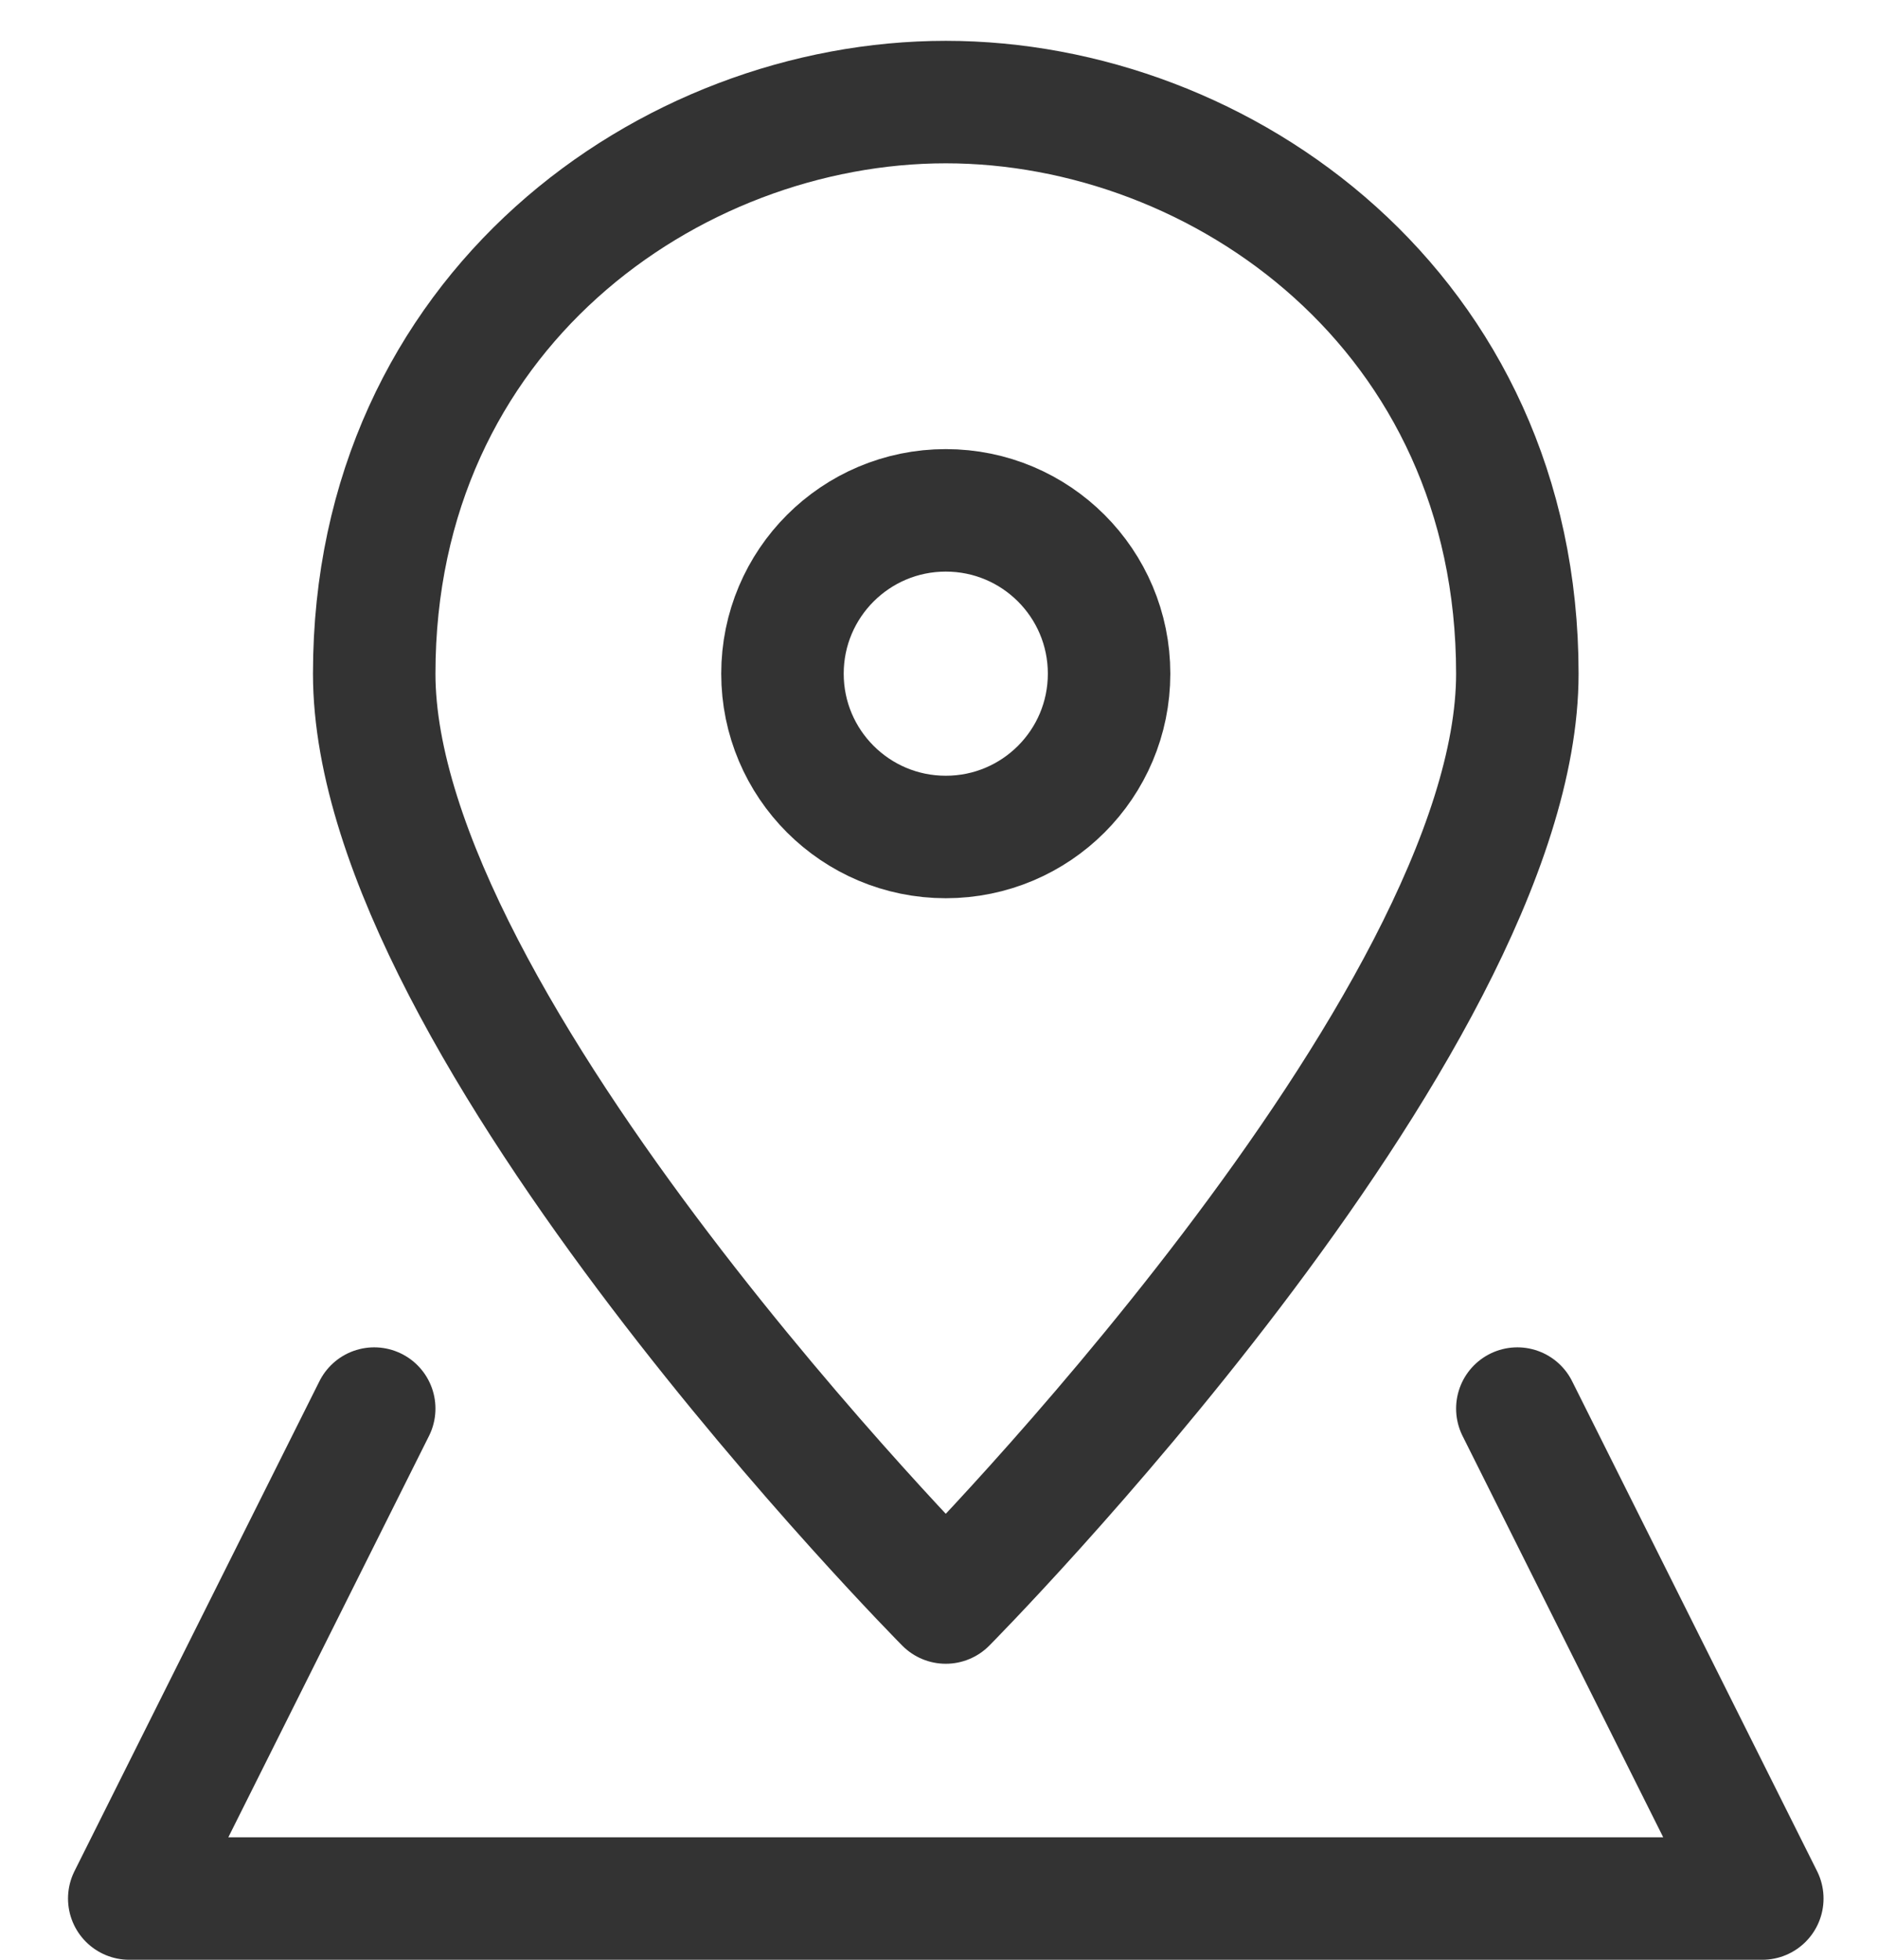 <?xml version="1.0" encoding="UTF-8"?>
<svg xmlns="http://www.w3.org/2000/svg" width="23" height="24" viewBox="0 0 23 24" fill="none">
  <path d="M4.583 17.25L1.583 23.25H21.583L18.583 17.25" stroke="#333333" stroke-width="1.5" stroke-linecap="round" stroke-linejoin="round"></path>
  <path d="M18.583 8.25C18.583 12.57 11.583 19.625 11.583 19.625C11.583 19.625 4.583 12.57 4.583 8.25C4.583 3.82 8.2 1.25 11.583 1.25C14.966 1.25 18.583 3.82 18.583 8.25Z" stroke="#333333" stroke-width="1.5" stroke-linecap="round" stroke-linejoin="round"></path>
  <path d="M11.583 10.25C12.688 10.25 13.583 9.355 13.583 8.25C13.583 7.145 12.688 6.25 11.583 6.25C10.479 6.25 9.583 7.145 9.583 8.25C9.583 9.355 10.479 10.25 11.583 10.25Z" stroke="#333333" stroke-width="1.5" stroke-linecap="round" stroke-linejoin="round"></path>
</svg>
